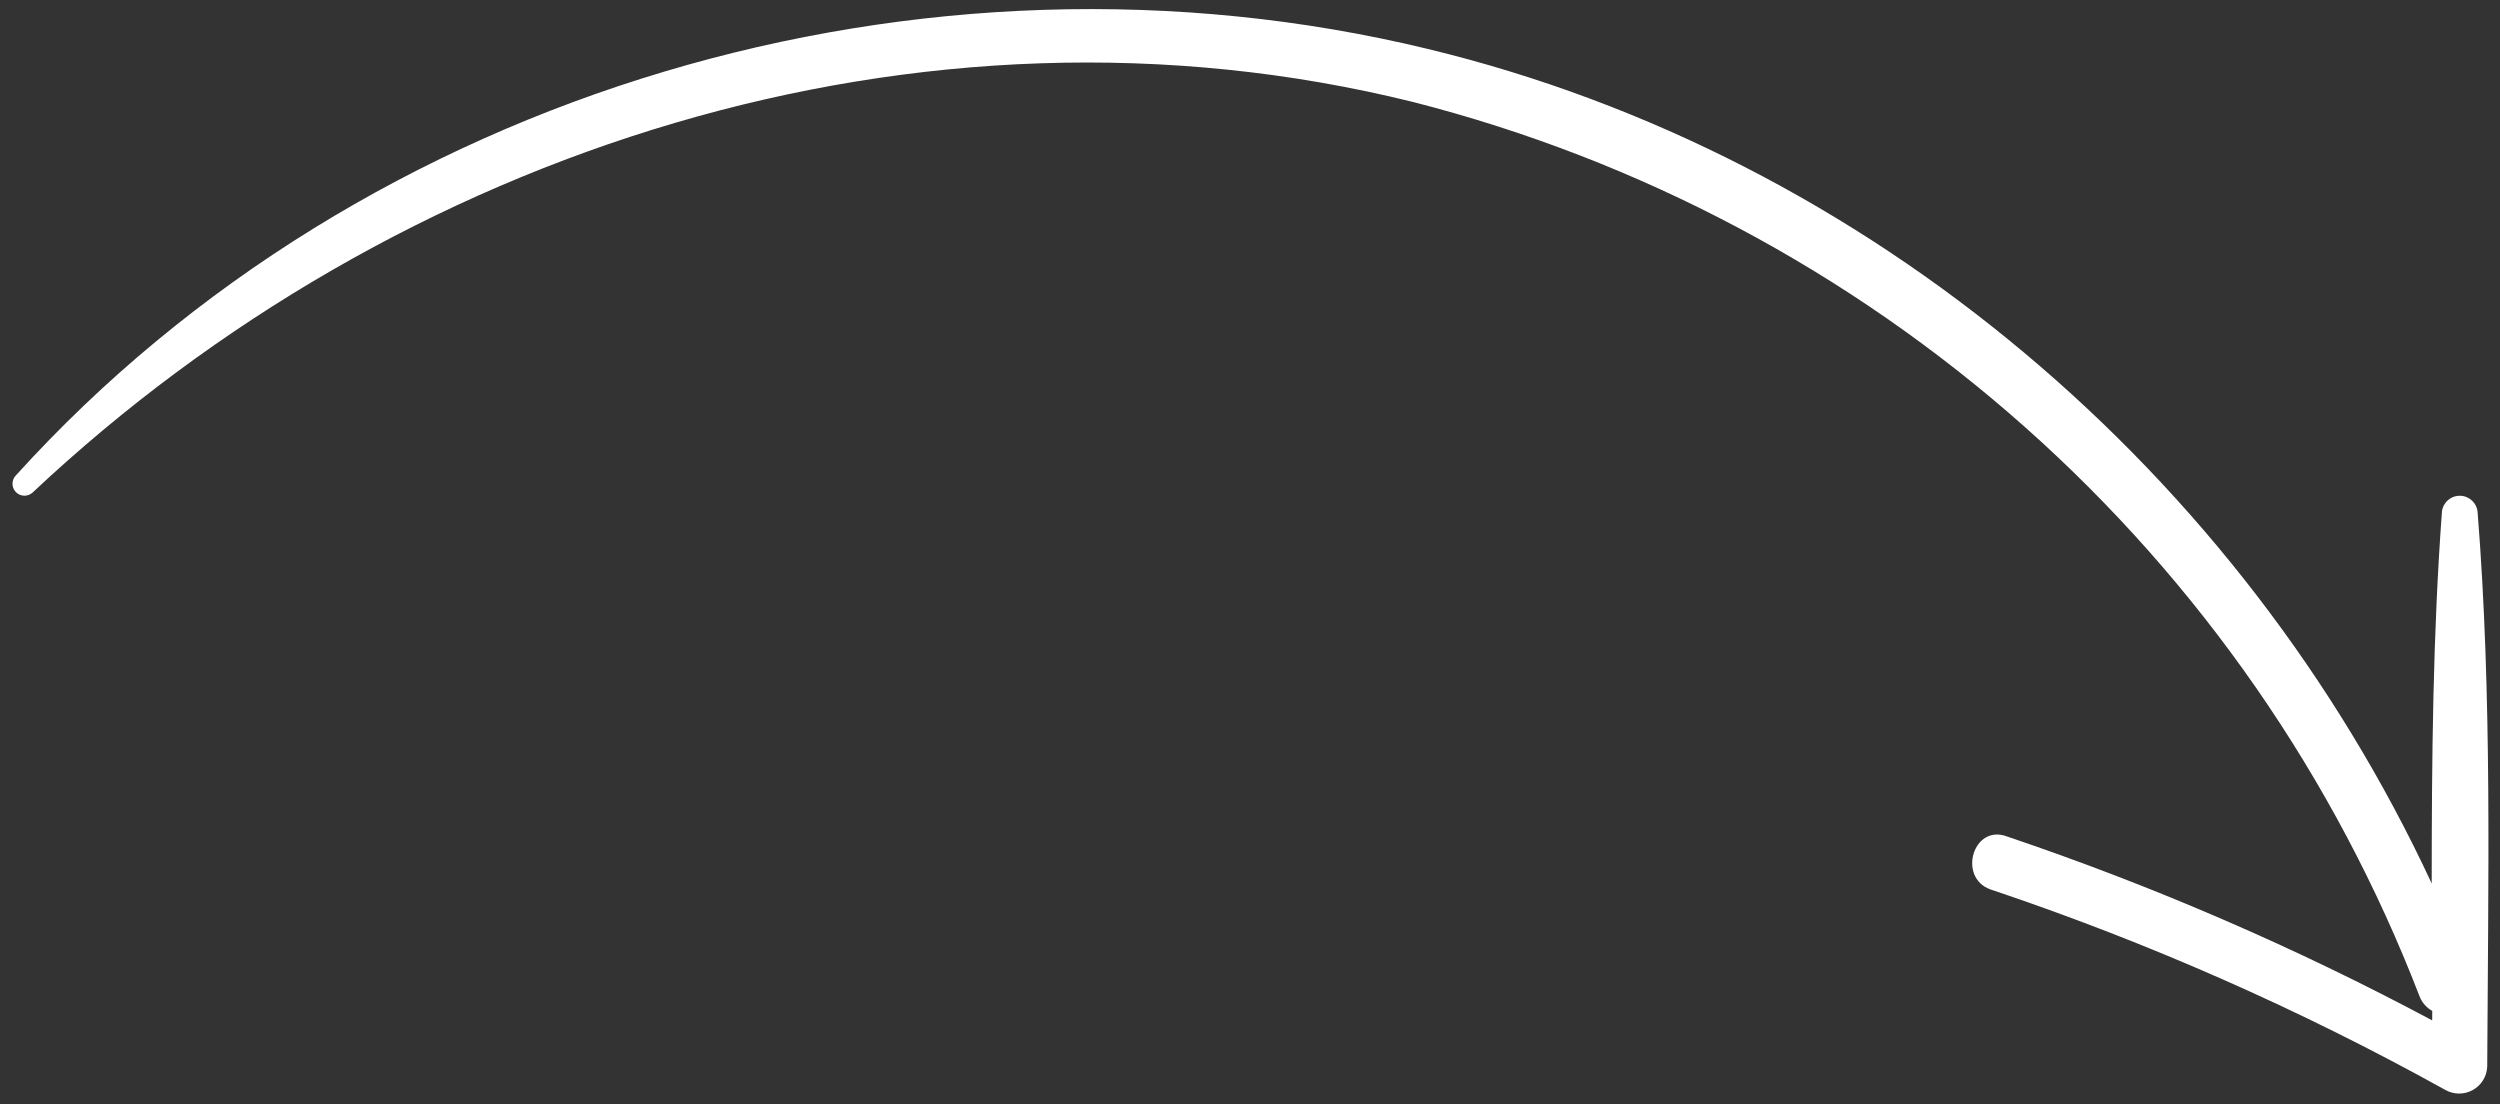<?xml version="1.0" encoding="UTF-8"?> <svg xmlns="http://www.w3.org/2000/svg" width="163" height="72" viewBox="0 0 163 72" fill="none"><rect x="0" y="0" width="163" height="72" fill="#333333" stroke="none"/> <path d="M162.167 69.556C162.222 57.533 162.5 45.456 161.54 33.4C161.517 33.112 161.389 32.843 161.18 32.644C160.971 32.446 160.696 32.331 160.408 32.324C160.119 32.316 159.838 32.414 159.619 32.601C159.399 32.788 159.256 33.049 159.217 33.335C158.619 41.394 158.55 49.506 158.547 57.602C146.129 30.912 121.958 10.169 93.096 3.192C60.263 -4.762 23.831 5.831 1.06 30.97C0.909 31.112 0.821 31.309 0.815 31.516C0.809 31.723 0.885 31.924 1.028 32.075C1.17 32.226 1.366 32.314 1.574 32.32C1.781 32.326 1.982 32.249 2.133 32.107C25.895 9.775 59.984 -1.311 92.118 6.646C106.912 10.424 120.587 17.685 132.003 27.823C143.419 37.962 152.244 50.684 157.742 64.928C157.896 65.346 158.194 65.695 158.583 65.912L158.579 66.528C149.689 61.78 140.423 57.772 130.876 54.544C128.641 53.689 127.626 57.222 129.77 57.987C140.028 61.429 149.95 65.802 159.413 71.051C159.685 71.209 159.993 71.295 160.308 71.3C160.623 71.304 160.934 71.228 161.21 71.078C161.487 70.928 161.72 70.709 161.888 70.442C162.056 70.176 162.152 69.871 162.167 69.556Z" fill="white"></path> </svg> 